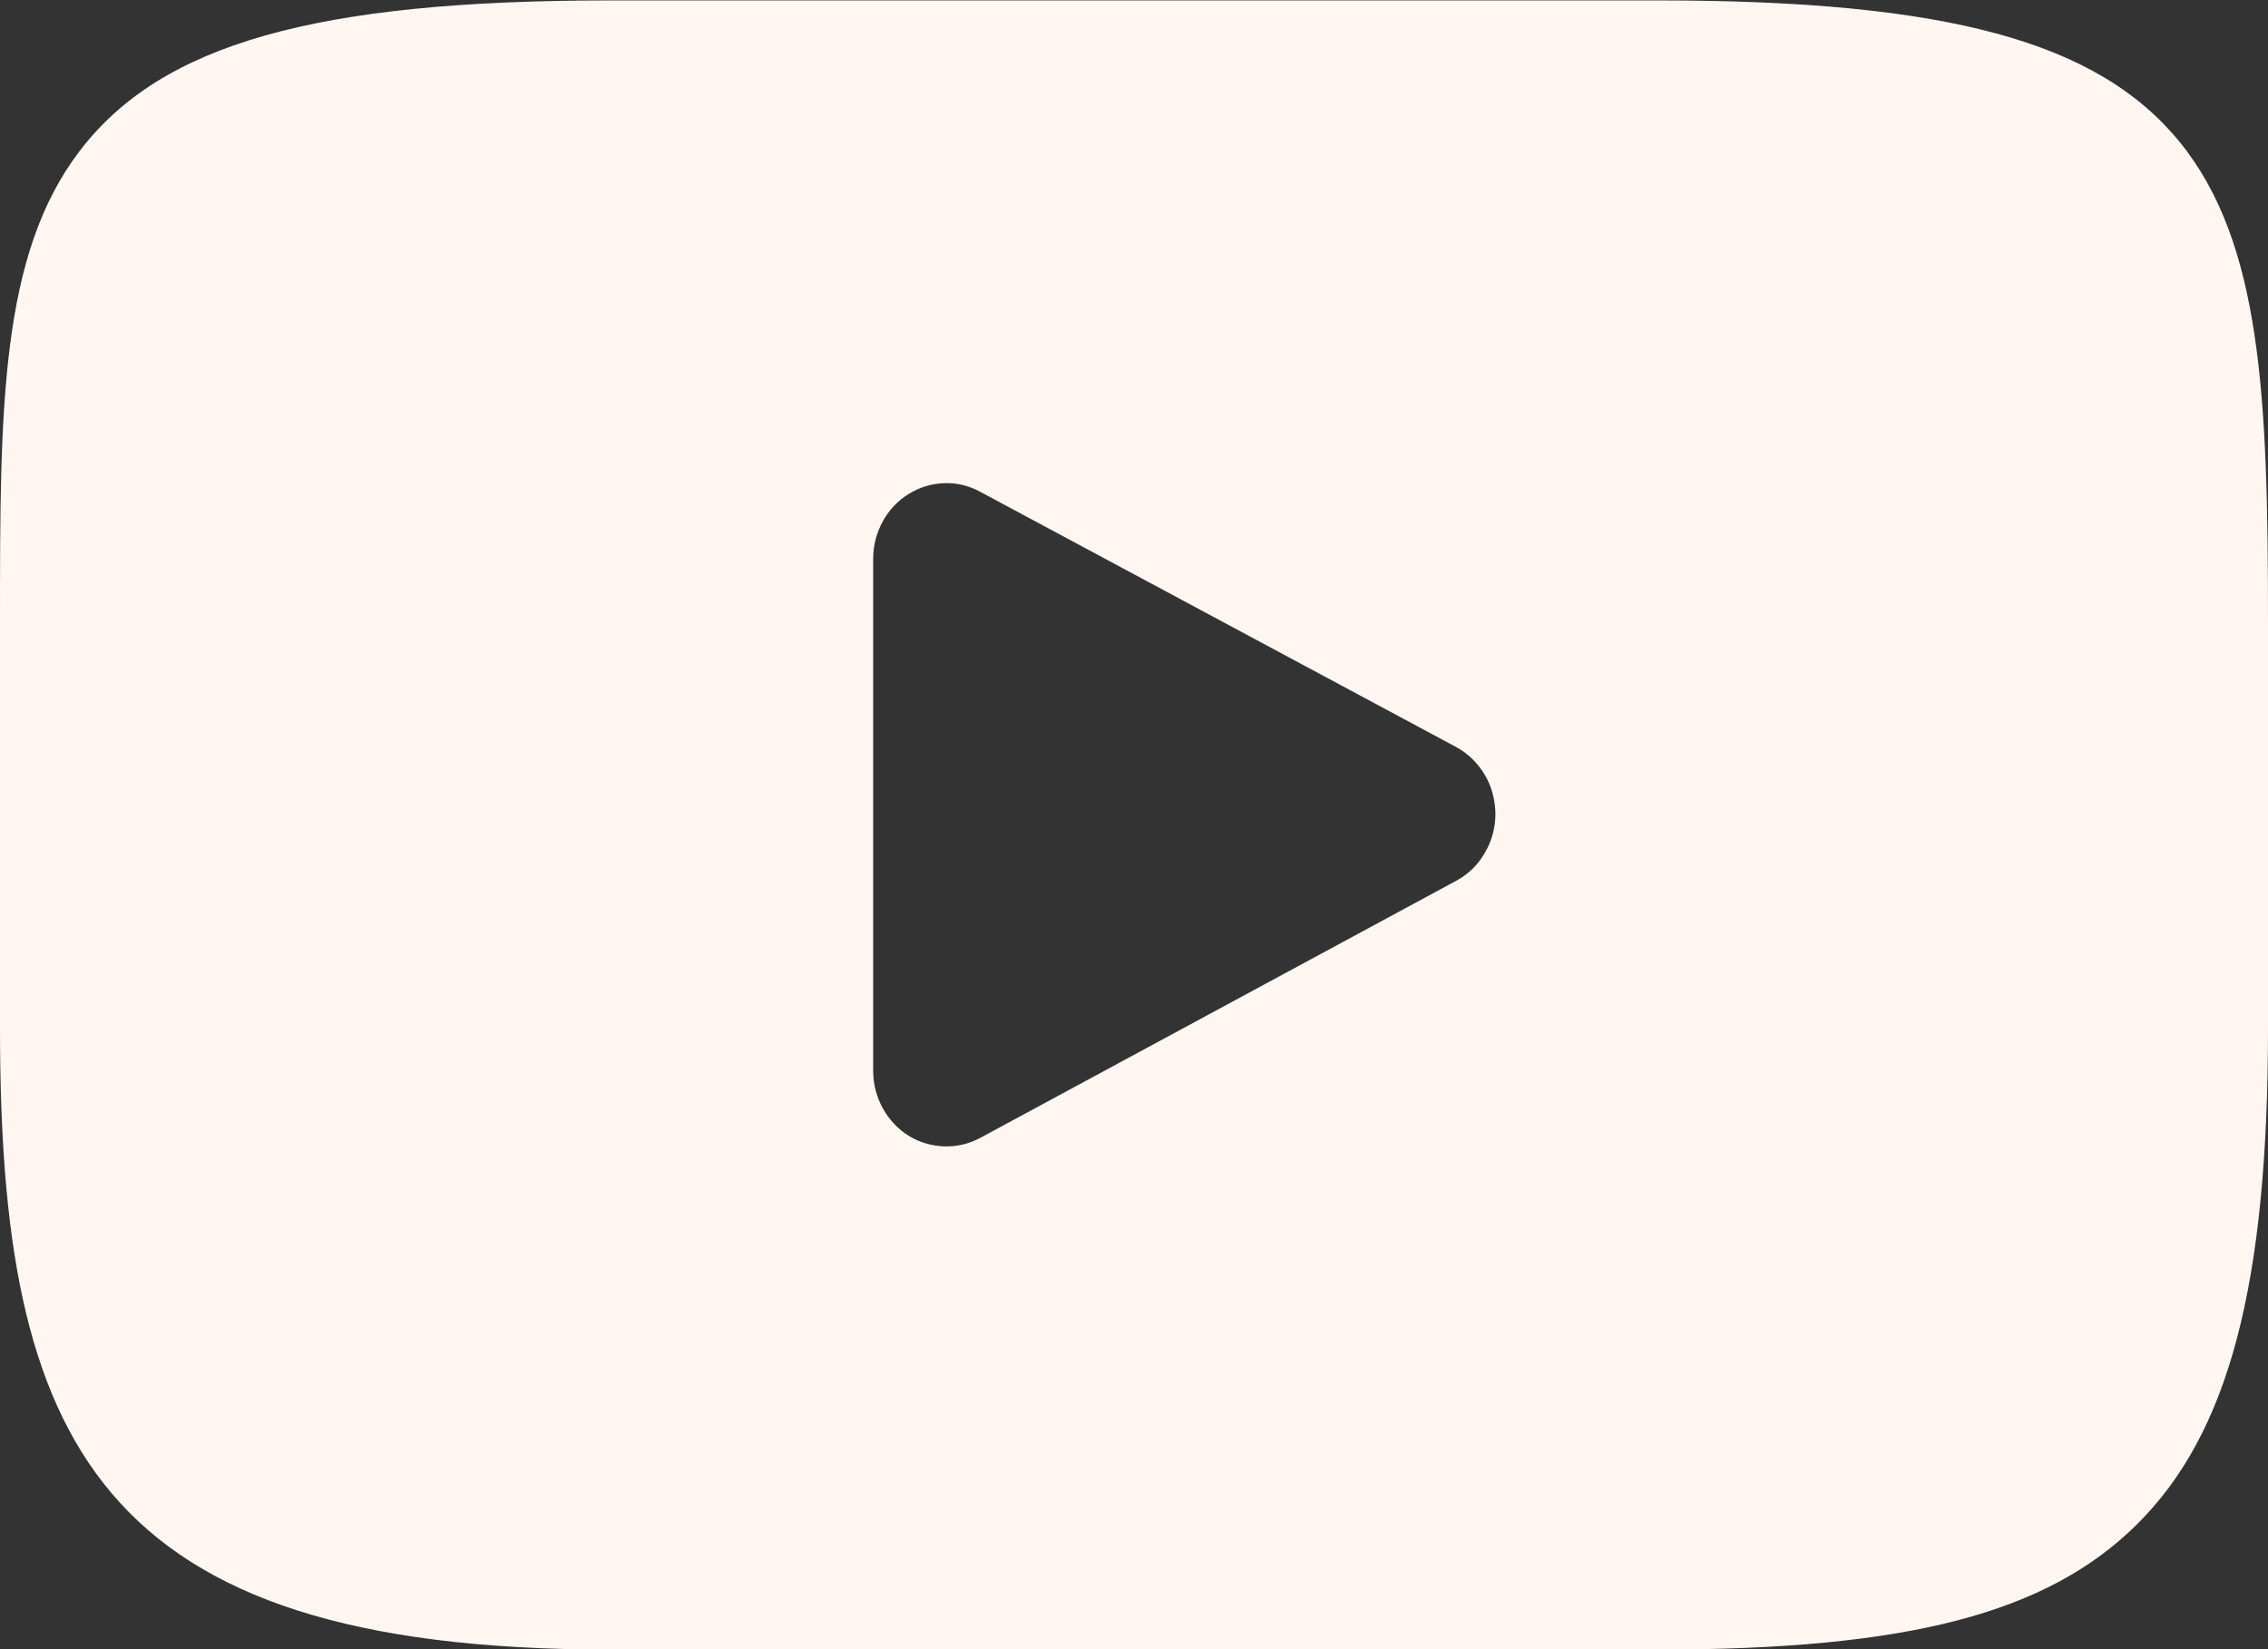 <?xml version="1.0" encoding="UTF-8"?> <svg xmlns="http://www.w3.org/2000/svg" width="11" height="8" viewBox="0 0 11 8" fill="none"><rect x="0" y="0" width="11" height="8" fill="#333333" stroke="none"/><path d="M10.571 0.688C10.174 0.201 9.441 0.002 8.041 0.002H2.959C1.527 0.002 0.781 0.214 0.386 0.733C0 1.239 0 1.985 0 3.018V4.986C0 6.986 0.458 8.002 2.959 8.002H8.041C9.255 8.002 9.928 7.826 10.363 7.396C10.81 6.954 11 6.234 11 4.986V3.018C11 1.929 10.97 1.178 10.571 0.688ZM7.062 4.273L4.754 5.52C4.7 5.549 4.64 5.563 4.579 5.561C4.518 5.559 4.458 5.541 4.406 5.509C4.354 5.476 4.311 5.43 4.281 5.375C4.251 5.32 4.235 5.258 4.235 5.195V2.71C4.235 2.647 4.251 2.585 4.281 2.53C4.311 2.475 4.354 2.429 4.406 2.397C4.458 2.364 4.517 2.346 4.578 2.344C4.639 2.341 4.699 2.356 4.753 2.385L7.061 3.623C7.119 3.654 7.167 3.701 7.201 3.758C7.235 3.815 7.252 3.881 7.253 3.948C7.253 4.015 7.235 4.081 7.201 4.138C7.168 4.196 7.12 4.242 7.062 4.273Z" fill="#FFF6F1"></path></svg> 